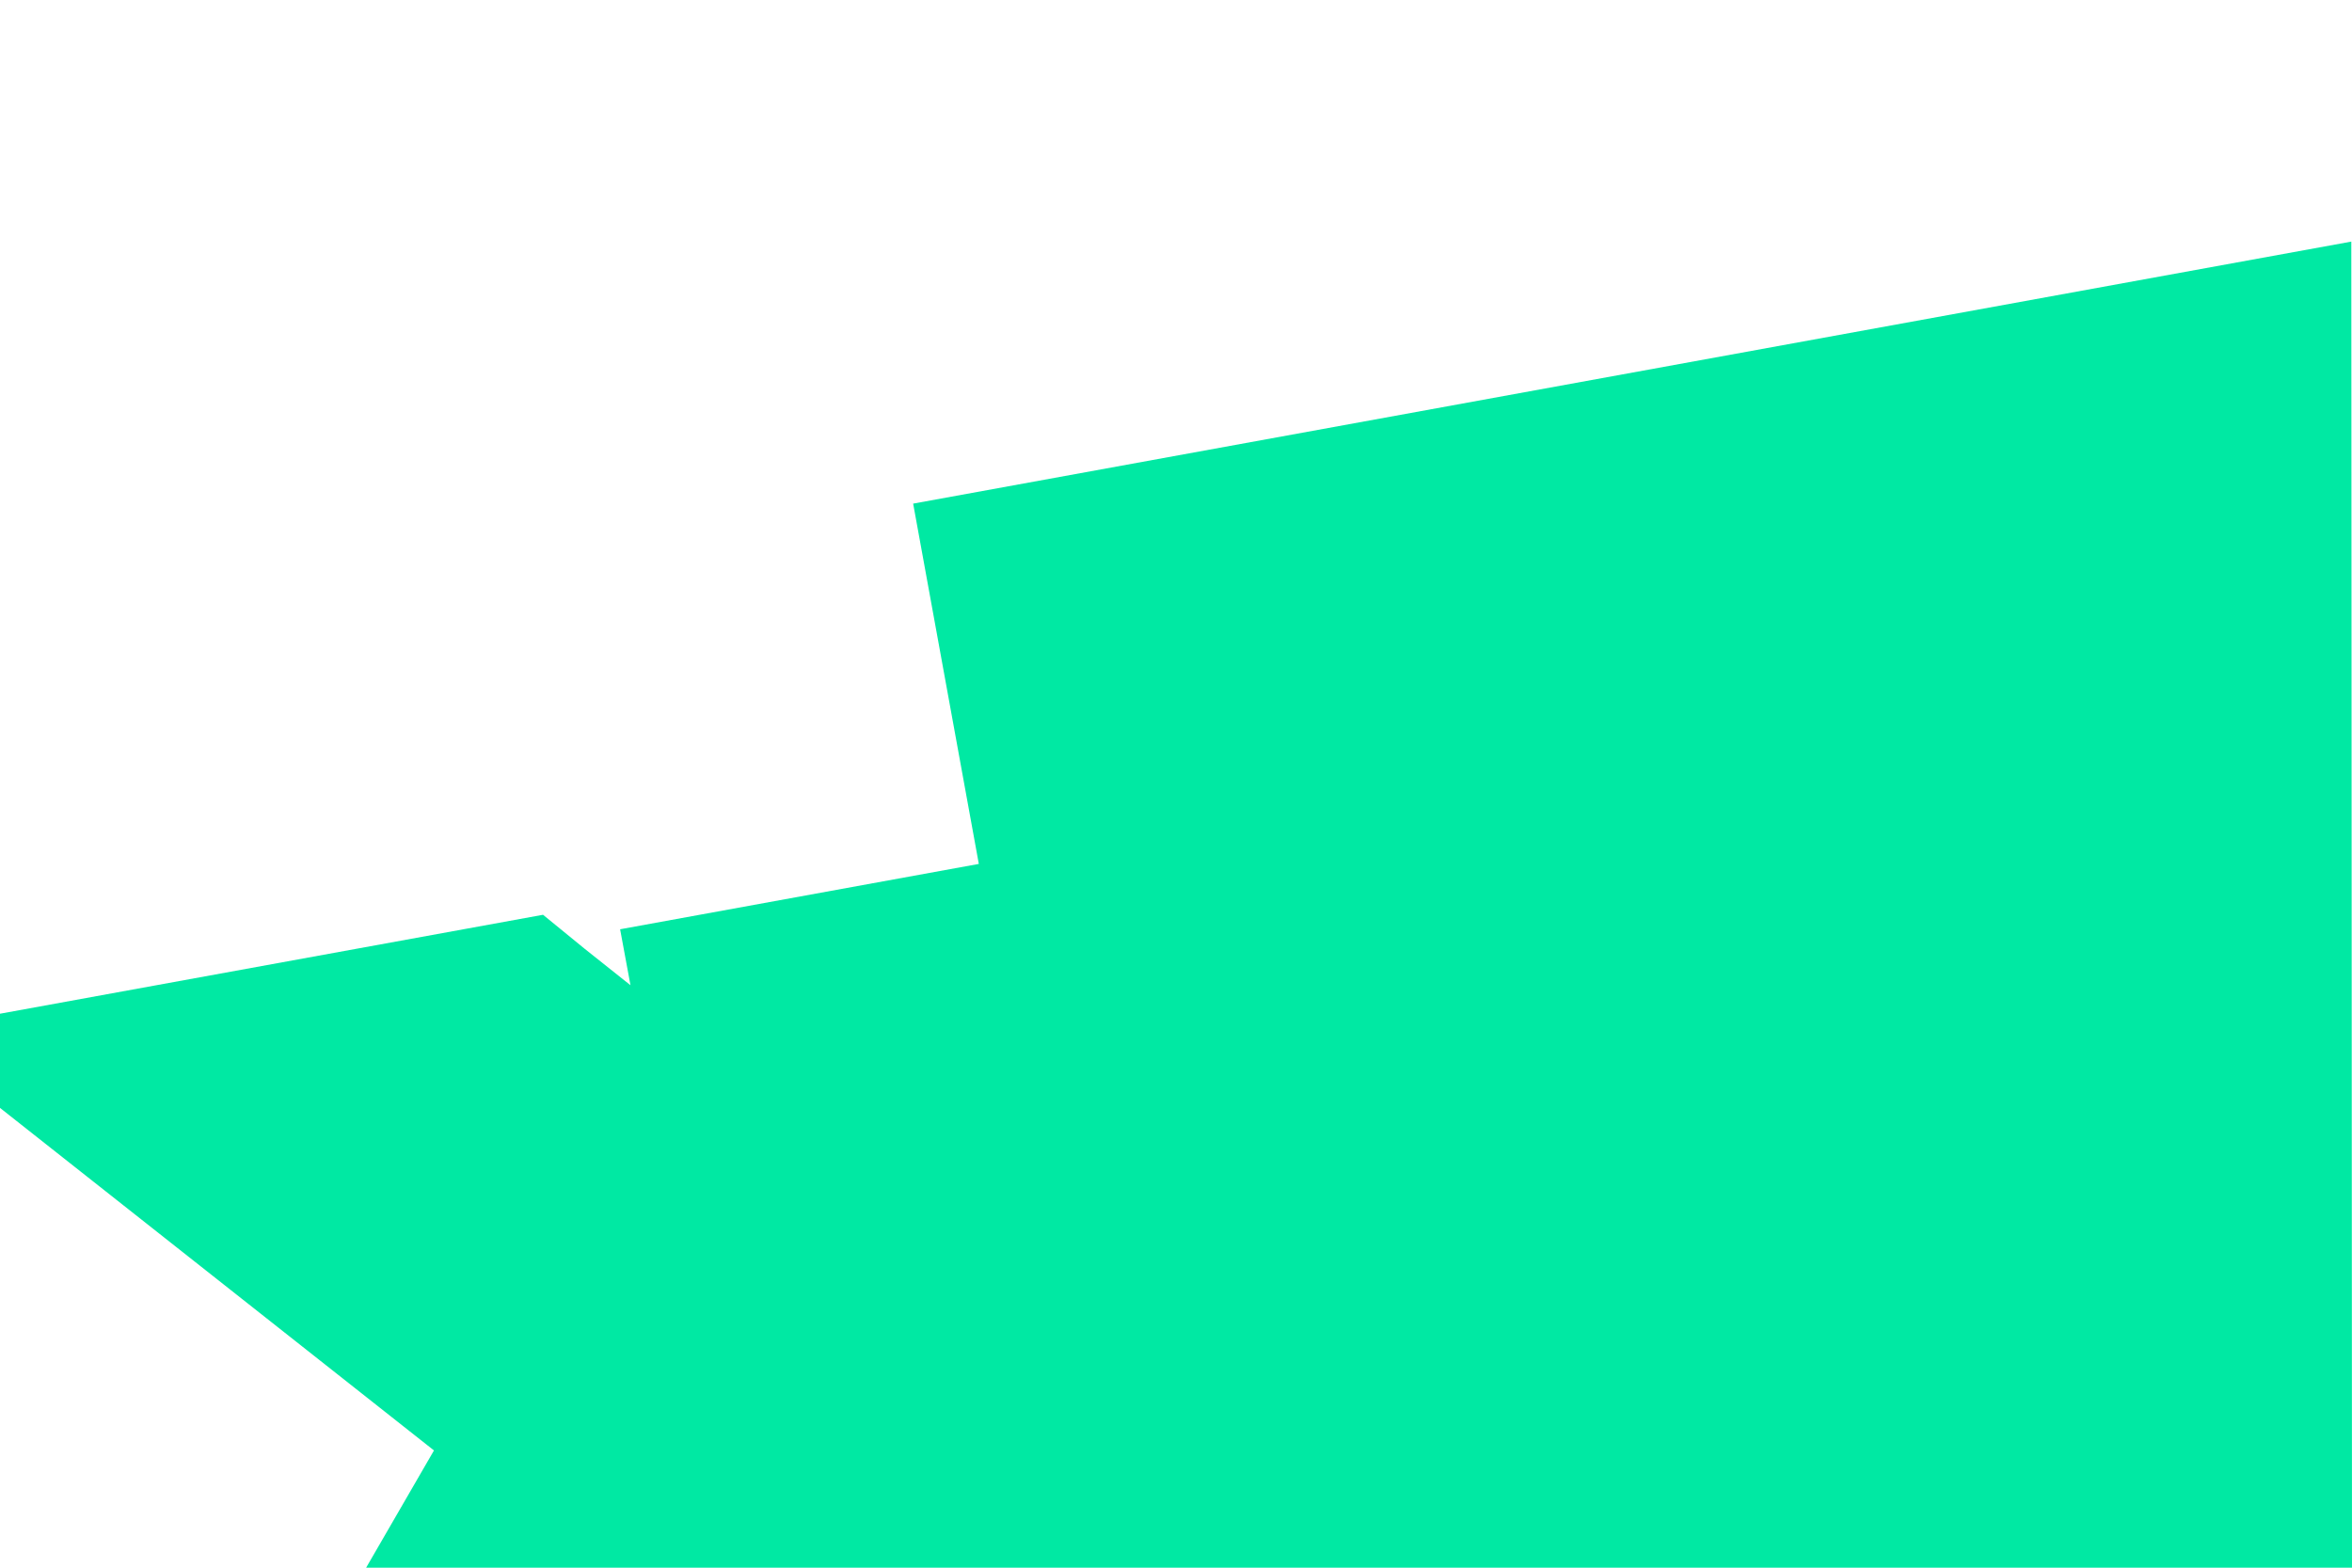 <svg width="3000" height="2000" viewBox="0 0 3000 2000" fill="none" xmlns="http://www.w3.org/2000/svg">
<g clip-path="url(#clip0_3463_7852)">
<path d="M553.534 1850.43L467.002 2000C466.999 2000 3000 2000 3000 2000L2999.11 308.221L1164.73 642.512L1248.49 1102.16L790.955 1185.54L804.187 1256.93L746.018 1210.64L692.637 1167.04L-123.655 1315.8L553.534 1850.43Z" fill="#00E9A3"/>
</g>
<defs>
<clipPath id="clip0_3463_7852">
<rect width="3000" height="2000" fill="white"/>
</clipPath>
</defs>
</svg>
